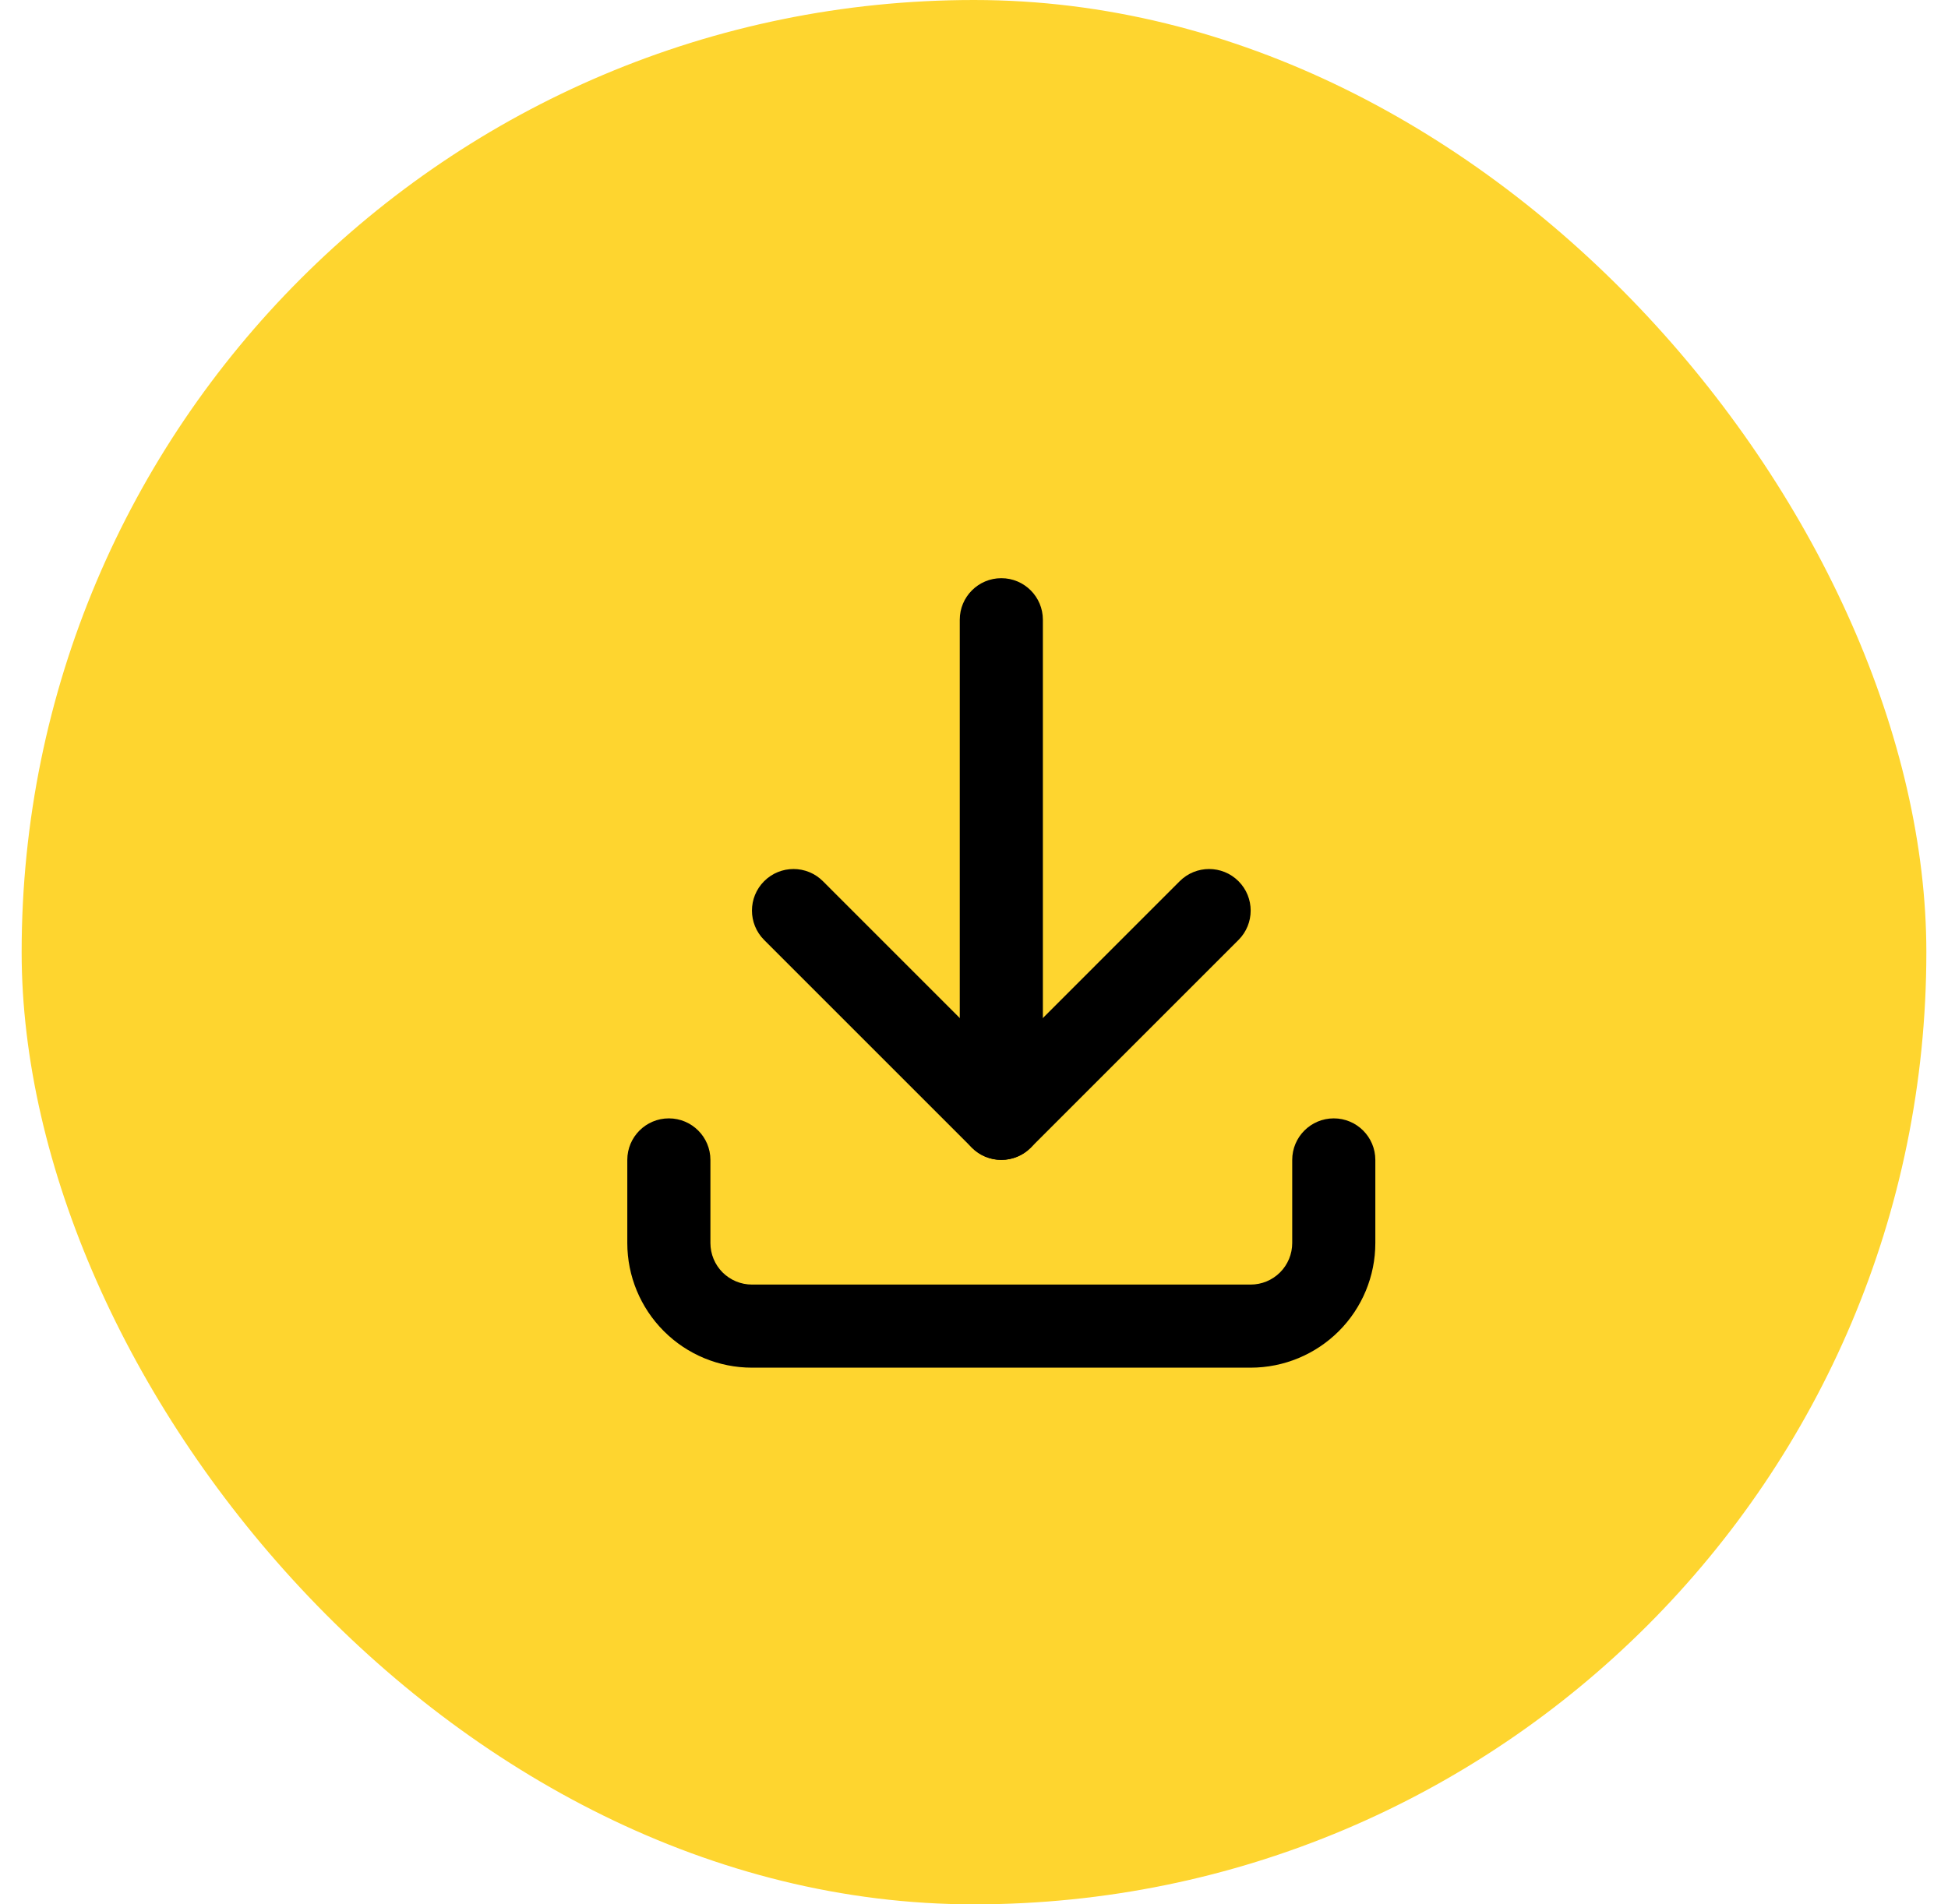 <svg width="45" height="44" viewBox="0 0 45 44" fill="none" xmlns="http://www.w3.org/2000/svg">
<rect x="0.5" width="44" height="44" rx="22" fill="#FED52F"/>
<path fill-rule="evenodd" clip-rule="evenodd" d="M15.451 25.84C15.981 25.84 16.411 26.27 16.411 26.8V28.72C16.411 28.974 16.512 29.219 16.692 29.399C16.872 29.579 17.117 29.68 17.371 29.68H28.891C29.146 29.68 29.39 29.579 29.57 29.399C29.75 29.219 29.851 28.974 29.851 28.72V26.8C29.851 26.27 30.281 25.84 30.811 25.84C31.341 25.84 31.771 26.27 31.771 26.8V28.72C31.771 29.484 31.468 30.216 30.928 30.756C30.387 31.296 29.655 31.6 28.891 31.6H17.371C16.607 31.6 15.875 31.297 15.335 30.756C14.795 30.216 14.491 29.484 14.491 28.72V26.8C14.491 26.27 14.921 25.84 15.451 25.84Z" fill="black"/>
<path fill-rule="evenodd" clip-rule="evenodd" d="M17.652 20.36C18.027 19.985 18.635 19.985 19.01 20.36L23.131 24.482L27.252 20.36C27.627 19.985 28.235 19.985 28.61 20.36C28.985 20.735 28.985 21.343 28.61 21.718L23.81 26.518C23.435 26.893 22.827 26.893 22.452 26.518L17.652 21.718C17.277 21.343 17.277 20.735 17.652 20.36Z" fill="black"/>
<path fill-rule="evenodd" clip-rule="evenodd" d="M23.131 13.359C23.662 13.359 24.091 13.789 24.091 14.319V25.839C24.091 26.37 23.662 26.799 23.131 26.799C22.601 26.799 22.171 26.37 22.171 25.839V14.319C22.171 13.789 22.601 13.359 23.131 13.359Z" fill="black"/>
</svg>
